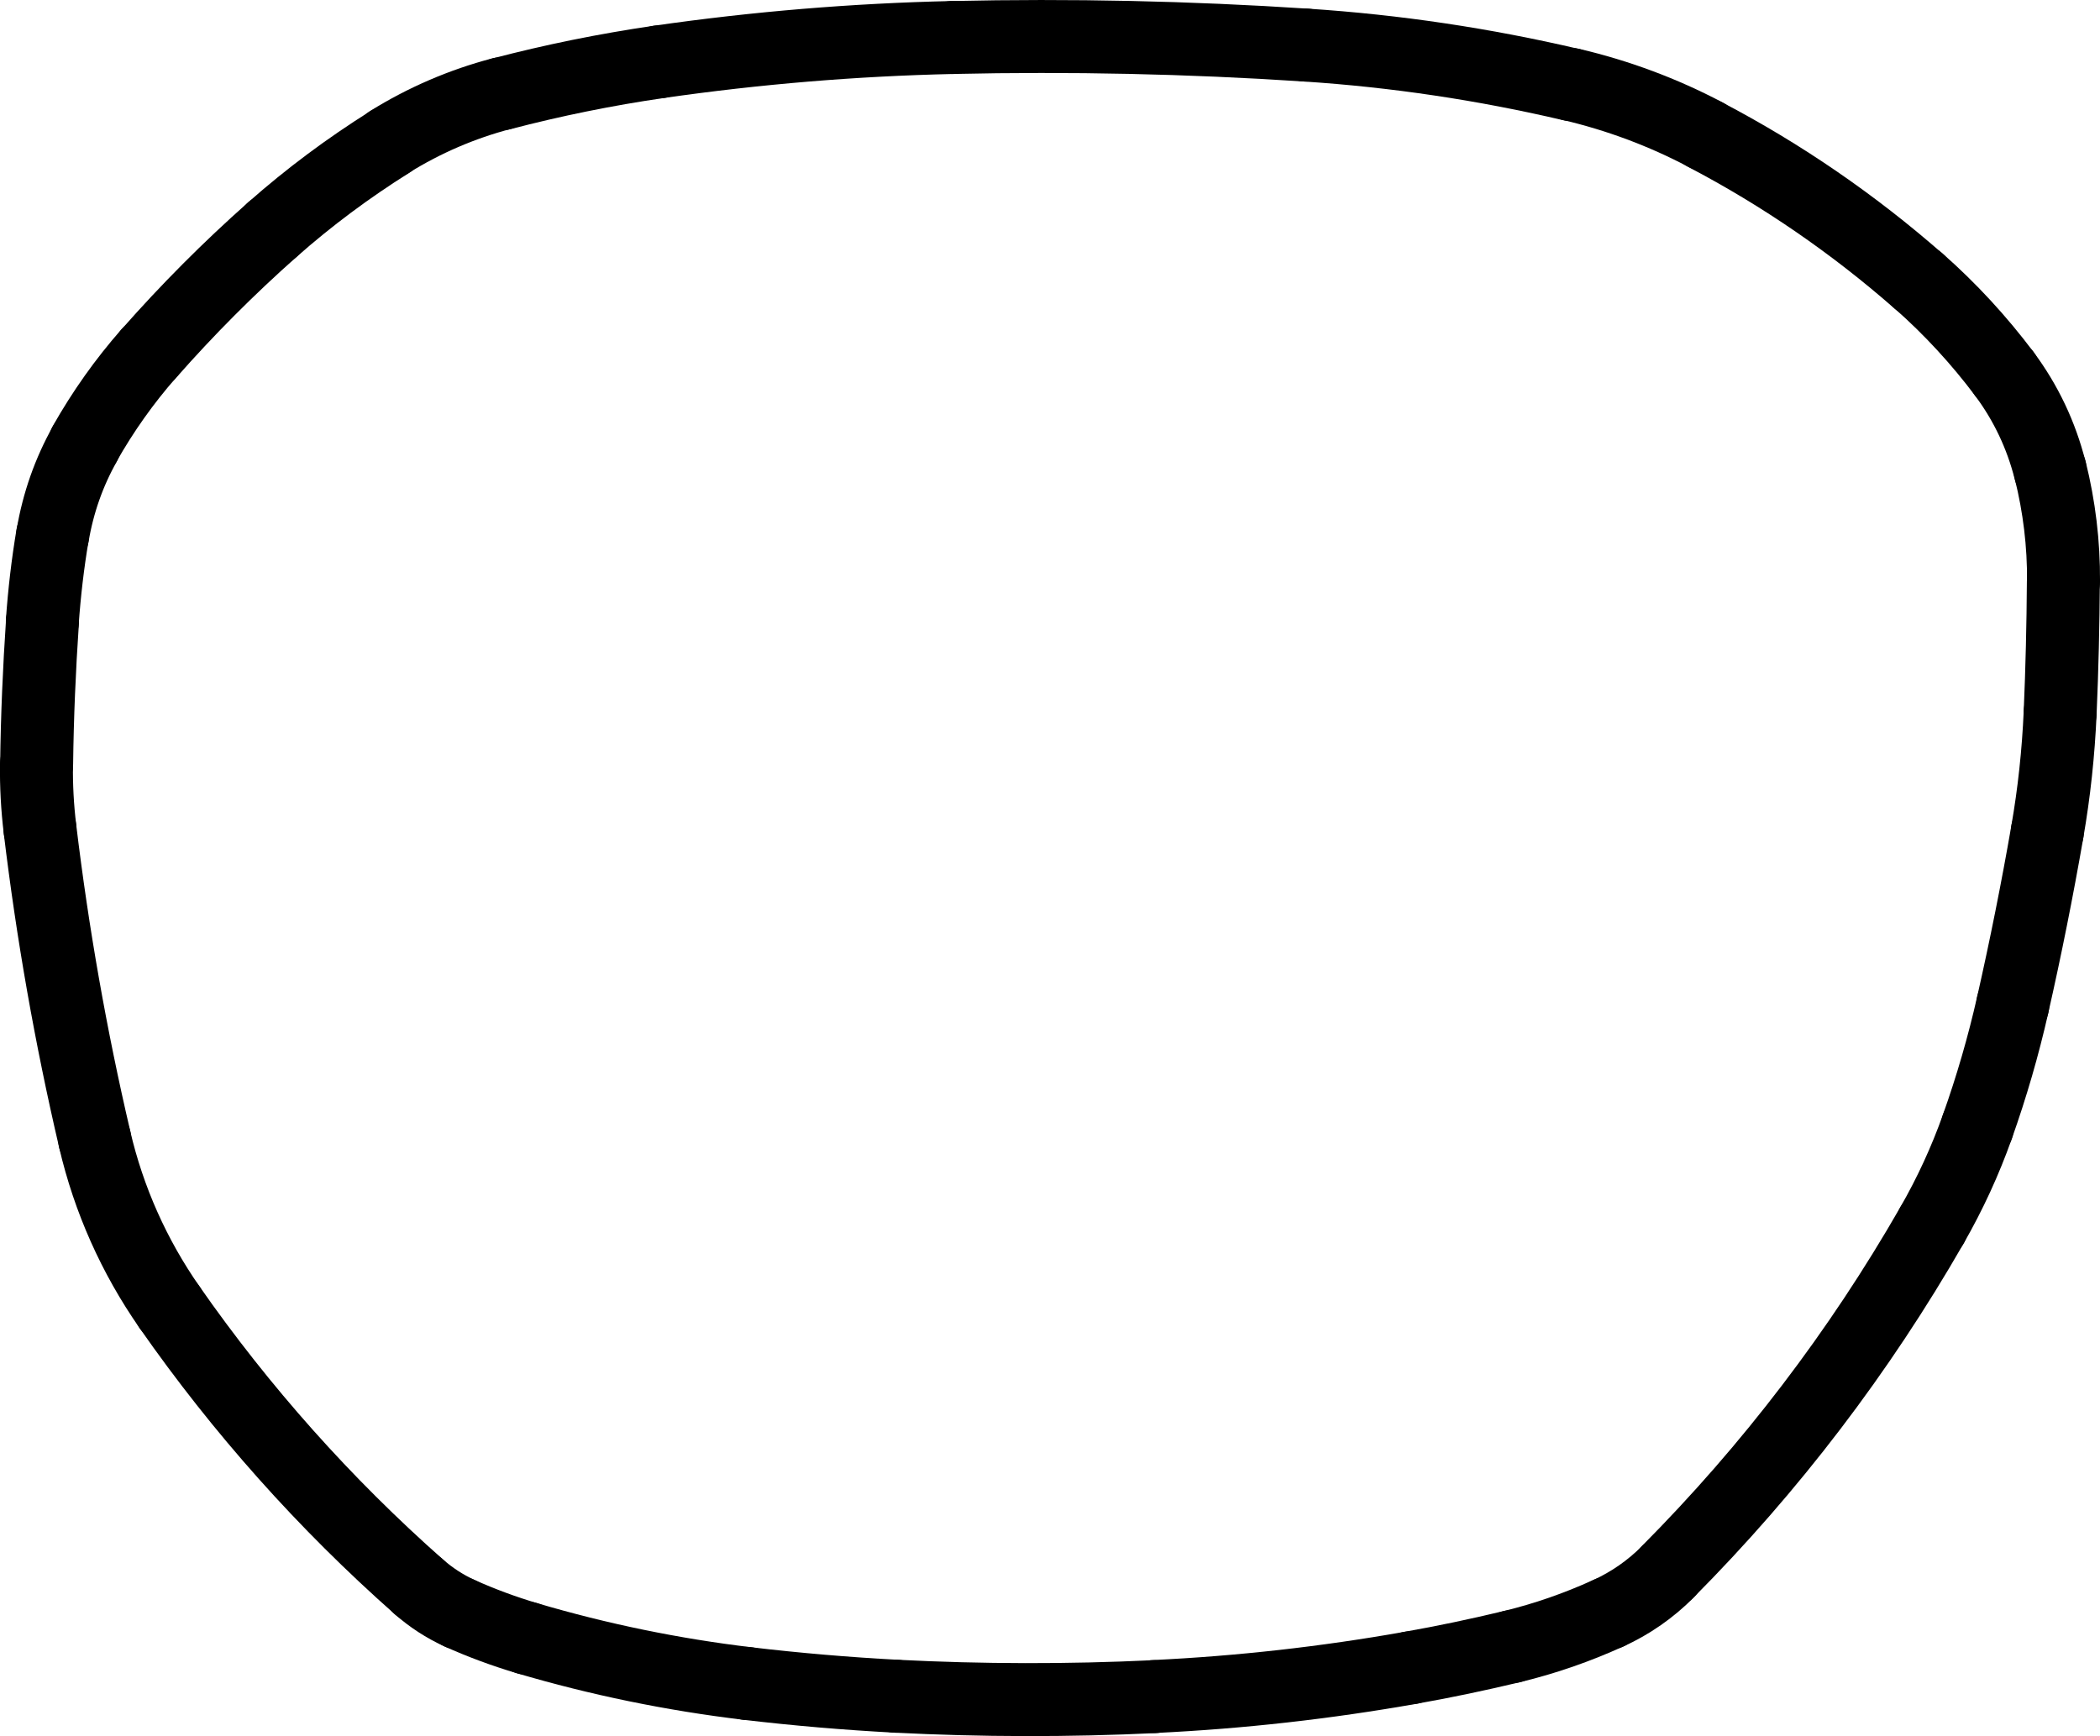 <?xml version="1.0" encoding="UTF-8"?>
<svg id="Layer_2" data-name="Layer 2" xmlns="http://www.w3.org/2000/svg" viewBox="0 0 143.9 118.98">
  <defs>
    <style>
      .cls-1 {
        fill: none;
        stroke: #000;
        stroke-linecap: round;
        stroke-miterlimit: 10;
        stroke-width: 5px;
      }
    </style>
  </defs>
  <g id="Layer_1-2" data-name="Layer 1">
    <path class="cls-1" d="M26.71,9.73c-2.84,1.78-5.54,3.79-8.05,6.01"/>
    <path class="cls-1" d="M18.66,15.74c-2.99,2.65-5.82,5.49-8.46,8.49"/>
    <path class="cls-1" d="M10.2,24.22c-1.68,1.91-3.15,3.99-4.4,6.2"/>
    <path class="cls-1" d="M5.81,30.43c-1.09,1.94-1.83,4.05-2.2,6.25"/>
    <path class="cls-1" d="M3.6,36.68c-.33,1.96-.56,3.94-.7,5.93"/>
    <path class="cls-1" d="M2.91,42.6c-.22,3.25-.36,6.51-.4,9.77"/>
    <path class="cls-1" d="M2.5,52.37c-.02,1.49.06,2.97.24,4.45"/>
    <path class="cls-1" d="M2.74,56.82c.86,7.15,2.11,14.25,3.75,21.26"/>
    <path class="cls-1" d="M6.49,78.09c.96,4.12,2.7,8.02,5.12,11.49"/>
    <path class="cls-1" d="M11.61,89.58c4.91,7.04,10.65,13.48,17.09,19.17"/>
    <path class="cls-1" d="M28.7,108.75c.84.74,1.78,1.35,2.79,1.81"/>
    <path class="cls-1" d="M31.49,110.56c1.49.67,3.03,1.24,4.61,1.71"/>
    <path class="cls-1" d="M36.1,112.27c4.94,1.46,10,2.5,15.12,3.11"/>
    <path class="cls-1" d="M51.21,115.38c3.39.4,6.79.69,10.19.87"/>
    <path class="cls-1" d="M61.4,116.25c5.89.3,11.8.31,17.69.03"/>
    <path class="cls-1" d="M79.1,116.27c5.89-.28,11.76-.94,17.57-1.97"/>
    <path class="cls-1" d="M96.66,114.3c2.33-.41,4.64-.9,6.94-1.45"/>
    <path class="cls-1" d="M103.6,112.85c2.27-.55,4.49-1.32,6.61-2.29"/>
    <path class="cls-1" d="M110.22,110.56c1.51-.69,2.89-1.65,4.06-2.83"/>
    <path class="cls-1" d="M114.28,107.72c7.05-7.09,13.14-15.08,18.11-23.75"/>
    <path class="cls-1" d="M132.39,83.97c1.24-2.16,2.28-4.42,3.11-6.76"/>
    <path class="cls-1" d="M135.5,77.21c.97-2.73,1.78-5.52,2.42-8.35"/>
    <path class="cls-1" d="M137.92,68.86c.89-3.93,1.68-7.88,2.37-11.85"/>
    <path class="cls-1" d="M140.29,57.01c.47-2.7.76-5.43.88-8.17"/>
    <path class="cls-1" d="M141.17,48.84c.13-2.99.2-5.99.22-8.99"/>
    <path class="cls-1" d="M141.4,39.85c.02-2.57-.29-5.13-.91-7.62"/>
    <path class="cls-1" d="M140.48,32.23c-.6-2.39-1.66-4.63-3.13-6.6"/>
    <path class="cls-1" d="M137.35,25.63c-1.74-2.32-3.71-4.46-5.89-6.38"/>
    <path class="cls-1" d="M131.46,19.26c-4.46-3.91-9.36-7.28-14.61-10.03"/>
    <path class="cls-1" d="M116.85,9.22c-2.9-1.53-5.99-2.68-9.18-3.43"/>
    <path class="cls-1" d="M107.67,5.8c-5.97-1.4-12.05-2.31-18.18-2.71"/>
    <path class="cls-1" d="M89.49,3.09c-8.06-.53-16.14-.7-24.21-.52"/>
    <path class="cls-1" d="M65.28,2.57c-6.74.15-13.46.71-20.13,1.67"/>
    <path class="cls-1" d="M45.15,4.24c-3.64.53-7.24,1.26-10.79,2.19"/>
    <path class="cls-1" d="M34.36,6.42c-2.7.71-5.28,1.82-7.66,3.3"/>
  </g>
</svg>